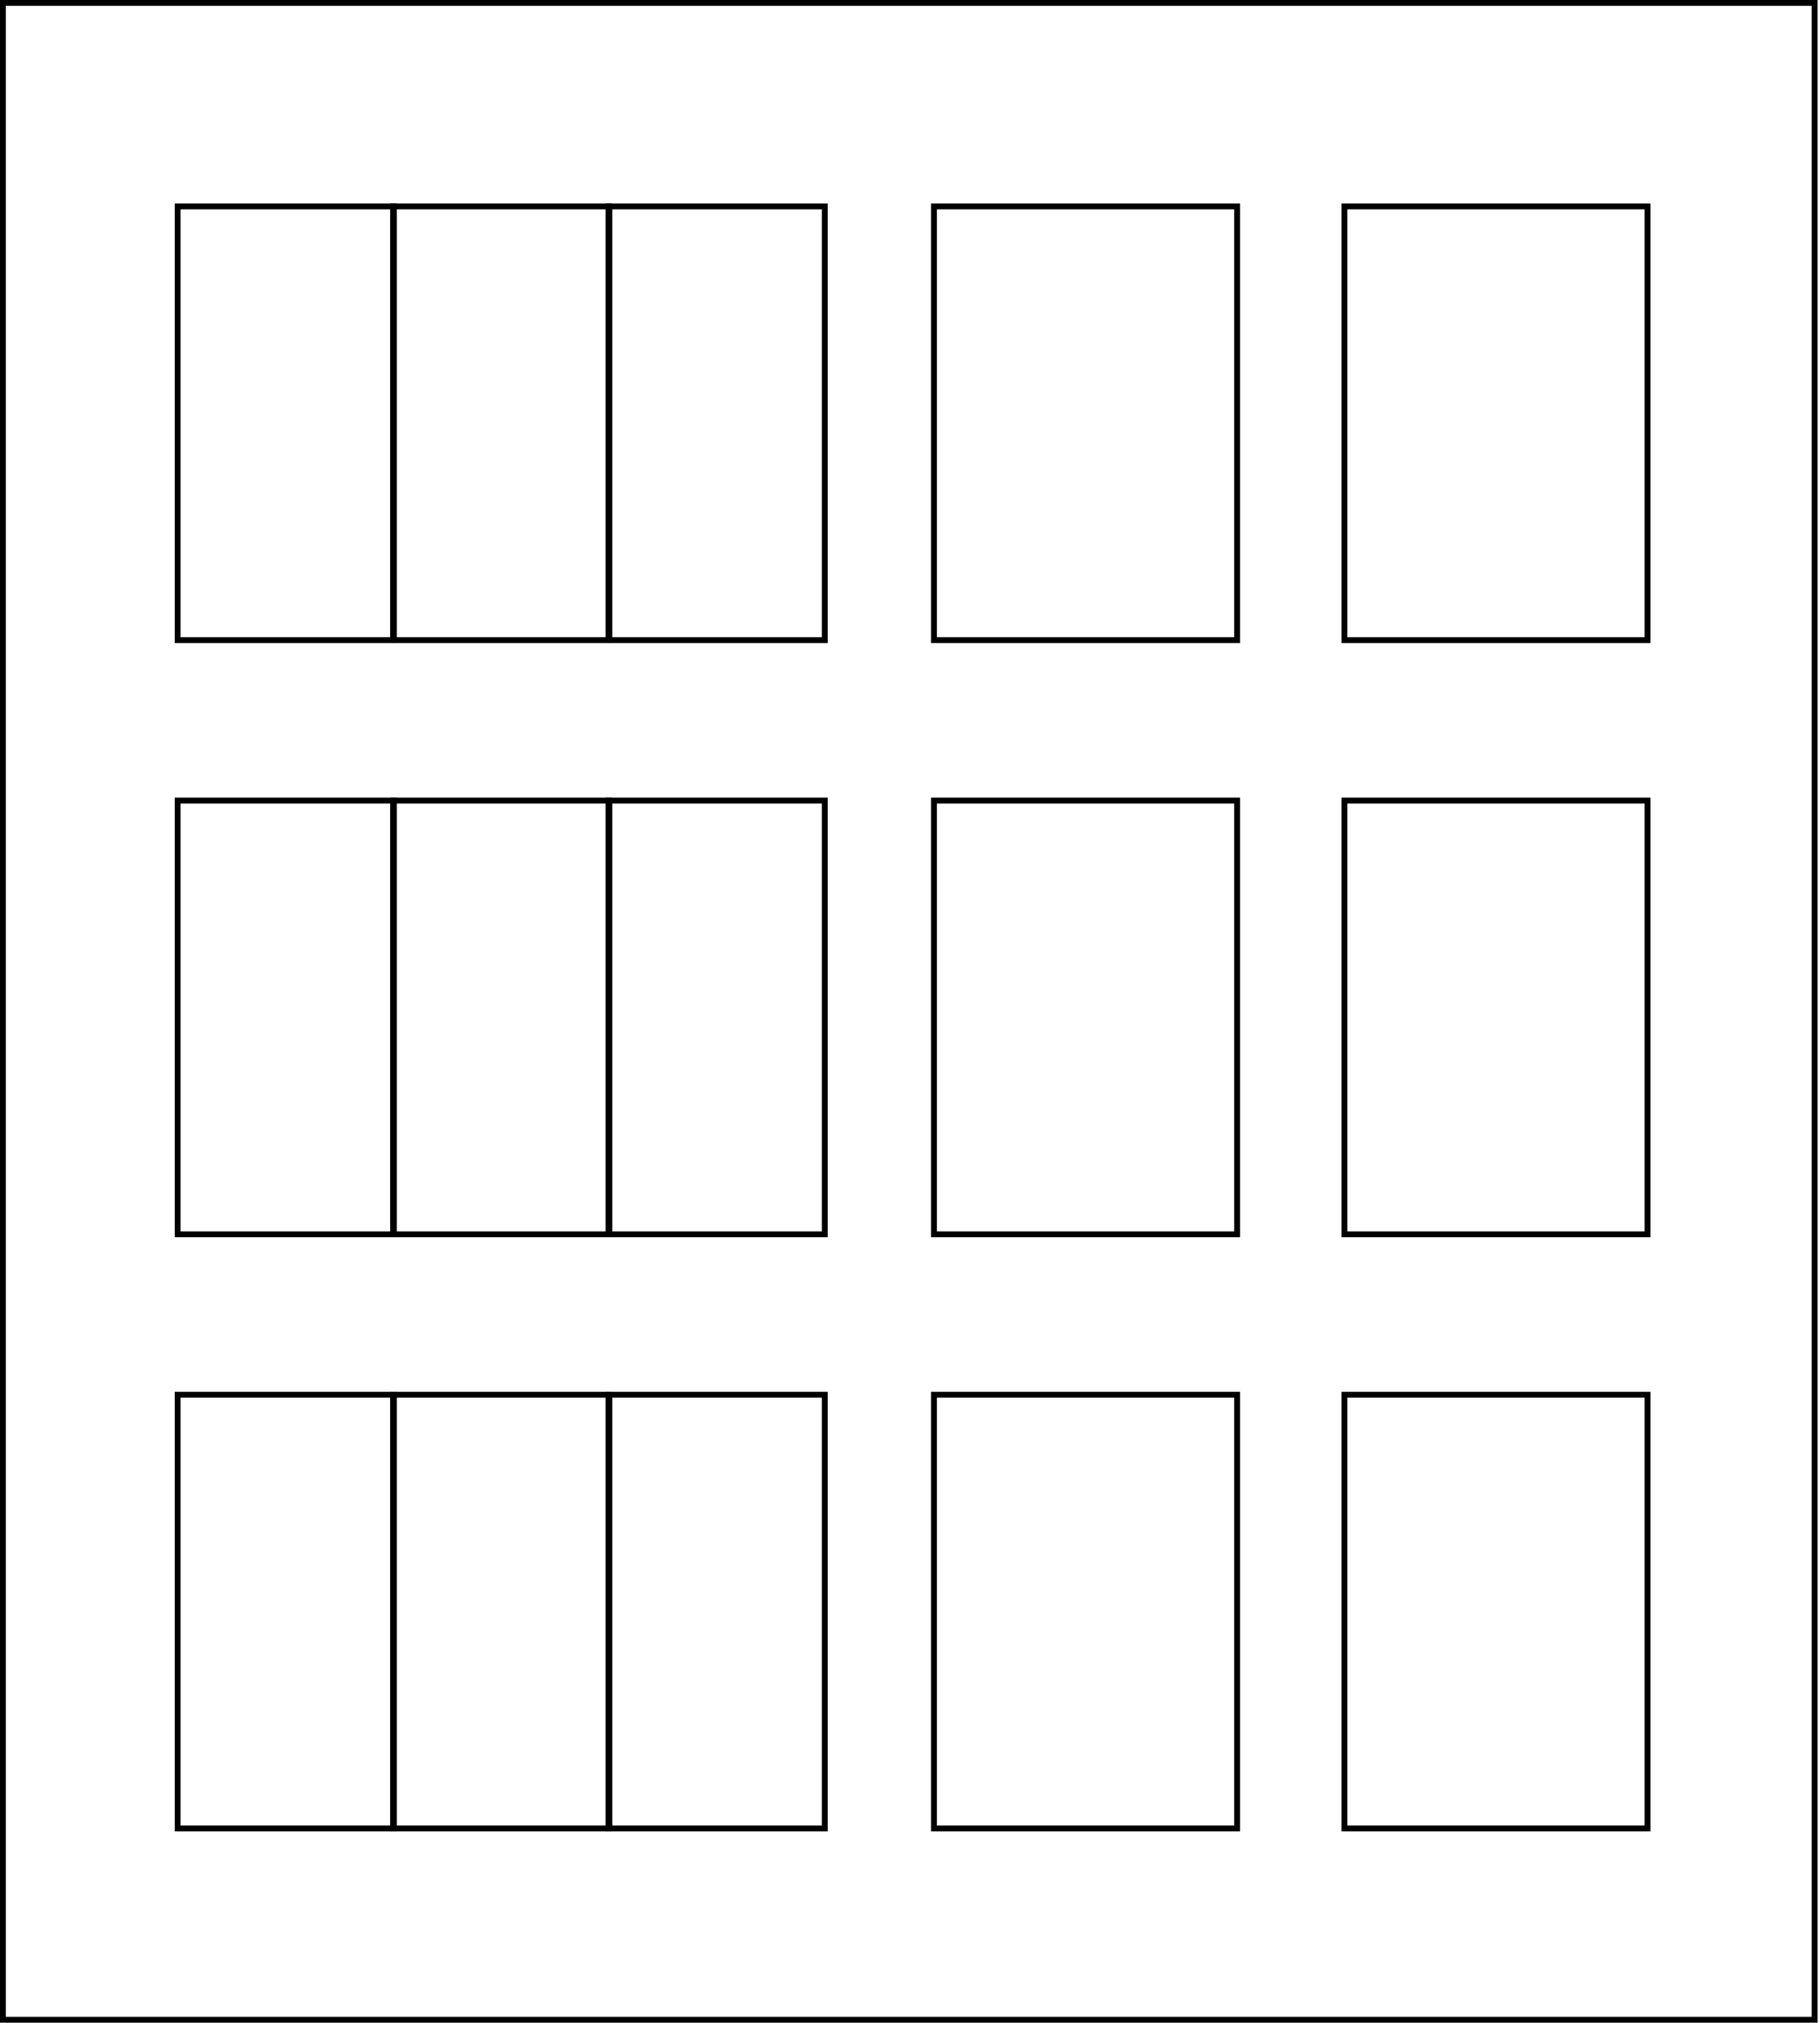 <?xml version="1.0" encoding="UTF-8"?> <svg xmlns="http://www.w3.org/2000/svg" width="620" height="689" viewBox="0 0 620 689" fill="none"> <path d="M618.166 687.838V1H1V687.838H618.166Z" stroke="black" stroke-width="2"></path> <rect x="60.523" y="70.302" width="73.672" height="147.699" stroke="black" stroke-width="2"></rect> <rect x="133.906" y="70.302" width="73.672" height="147.699" stroke="black" stroke-width="2"></rect> <rect x="207.288" y="70.302" width="73.672" height="147.699" stroke="black" stroke-width="2"></rect> <rect x="318.151" y="70.302" width="103.283" height="147.699" stroke="black" stroke-width="2"></rect> <rect x="318.151" y="272.643" width="103.283" height="147.699" stroke="black" stroke-width="2"></rect> <rect x="318.151" y="474.983" width="103.283" height="147.699" stroke="black" stroke-width="2"></rect> <rect x="457.98" y="70.302" width="103.283" height="147.699" stroke="black" stroke-width="2"></rect> <rect x="457.98" y="272.643" width="103.283" height="147.699" stroke="black" stroke-width="2"></rect> <rect x="457.98" y="474.983" width="103.283" height="147.699" stroke="black" stroke-width="2"></rect> <rect x="60.523" y="272.643" width="73.672" height="147.699" stroke="black" stroke-width="2"></rect> <rect x="133.906" y="272.643" width="73.672" height="147.699" stroke="black" stroke-width="2"></rect> <rect x="207.288" y="272.643" width="73.672" height="147.699" stroke="black" stroke-width="2"></rect> <rect x="60.523" y="474.983" width="73.672" height="147.699" stroke="black" stroke-width="2"></rect> <rect x="133.906" y="474.983" width="73.672" height="147.699" stroke="black" stroke-width="2"></rect> <rect x="207.288" y="474.983" width="73.672" height="147.699" stroke="black" stroke-width="2"></rect> </svg> 